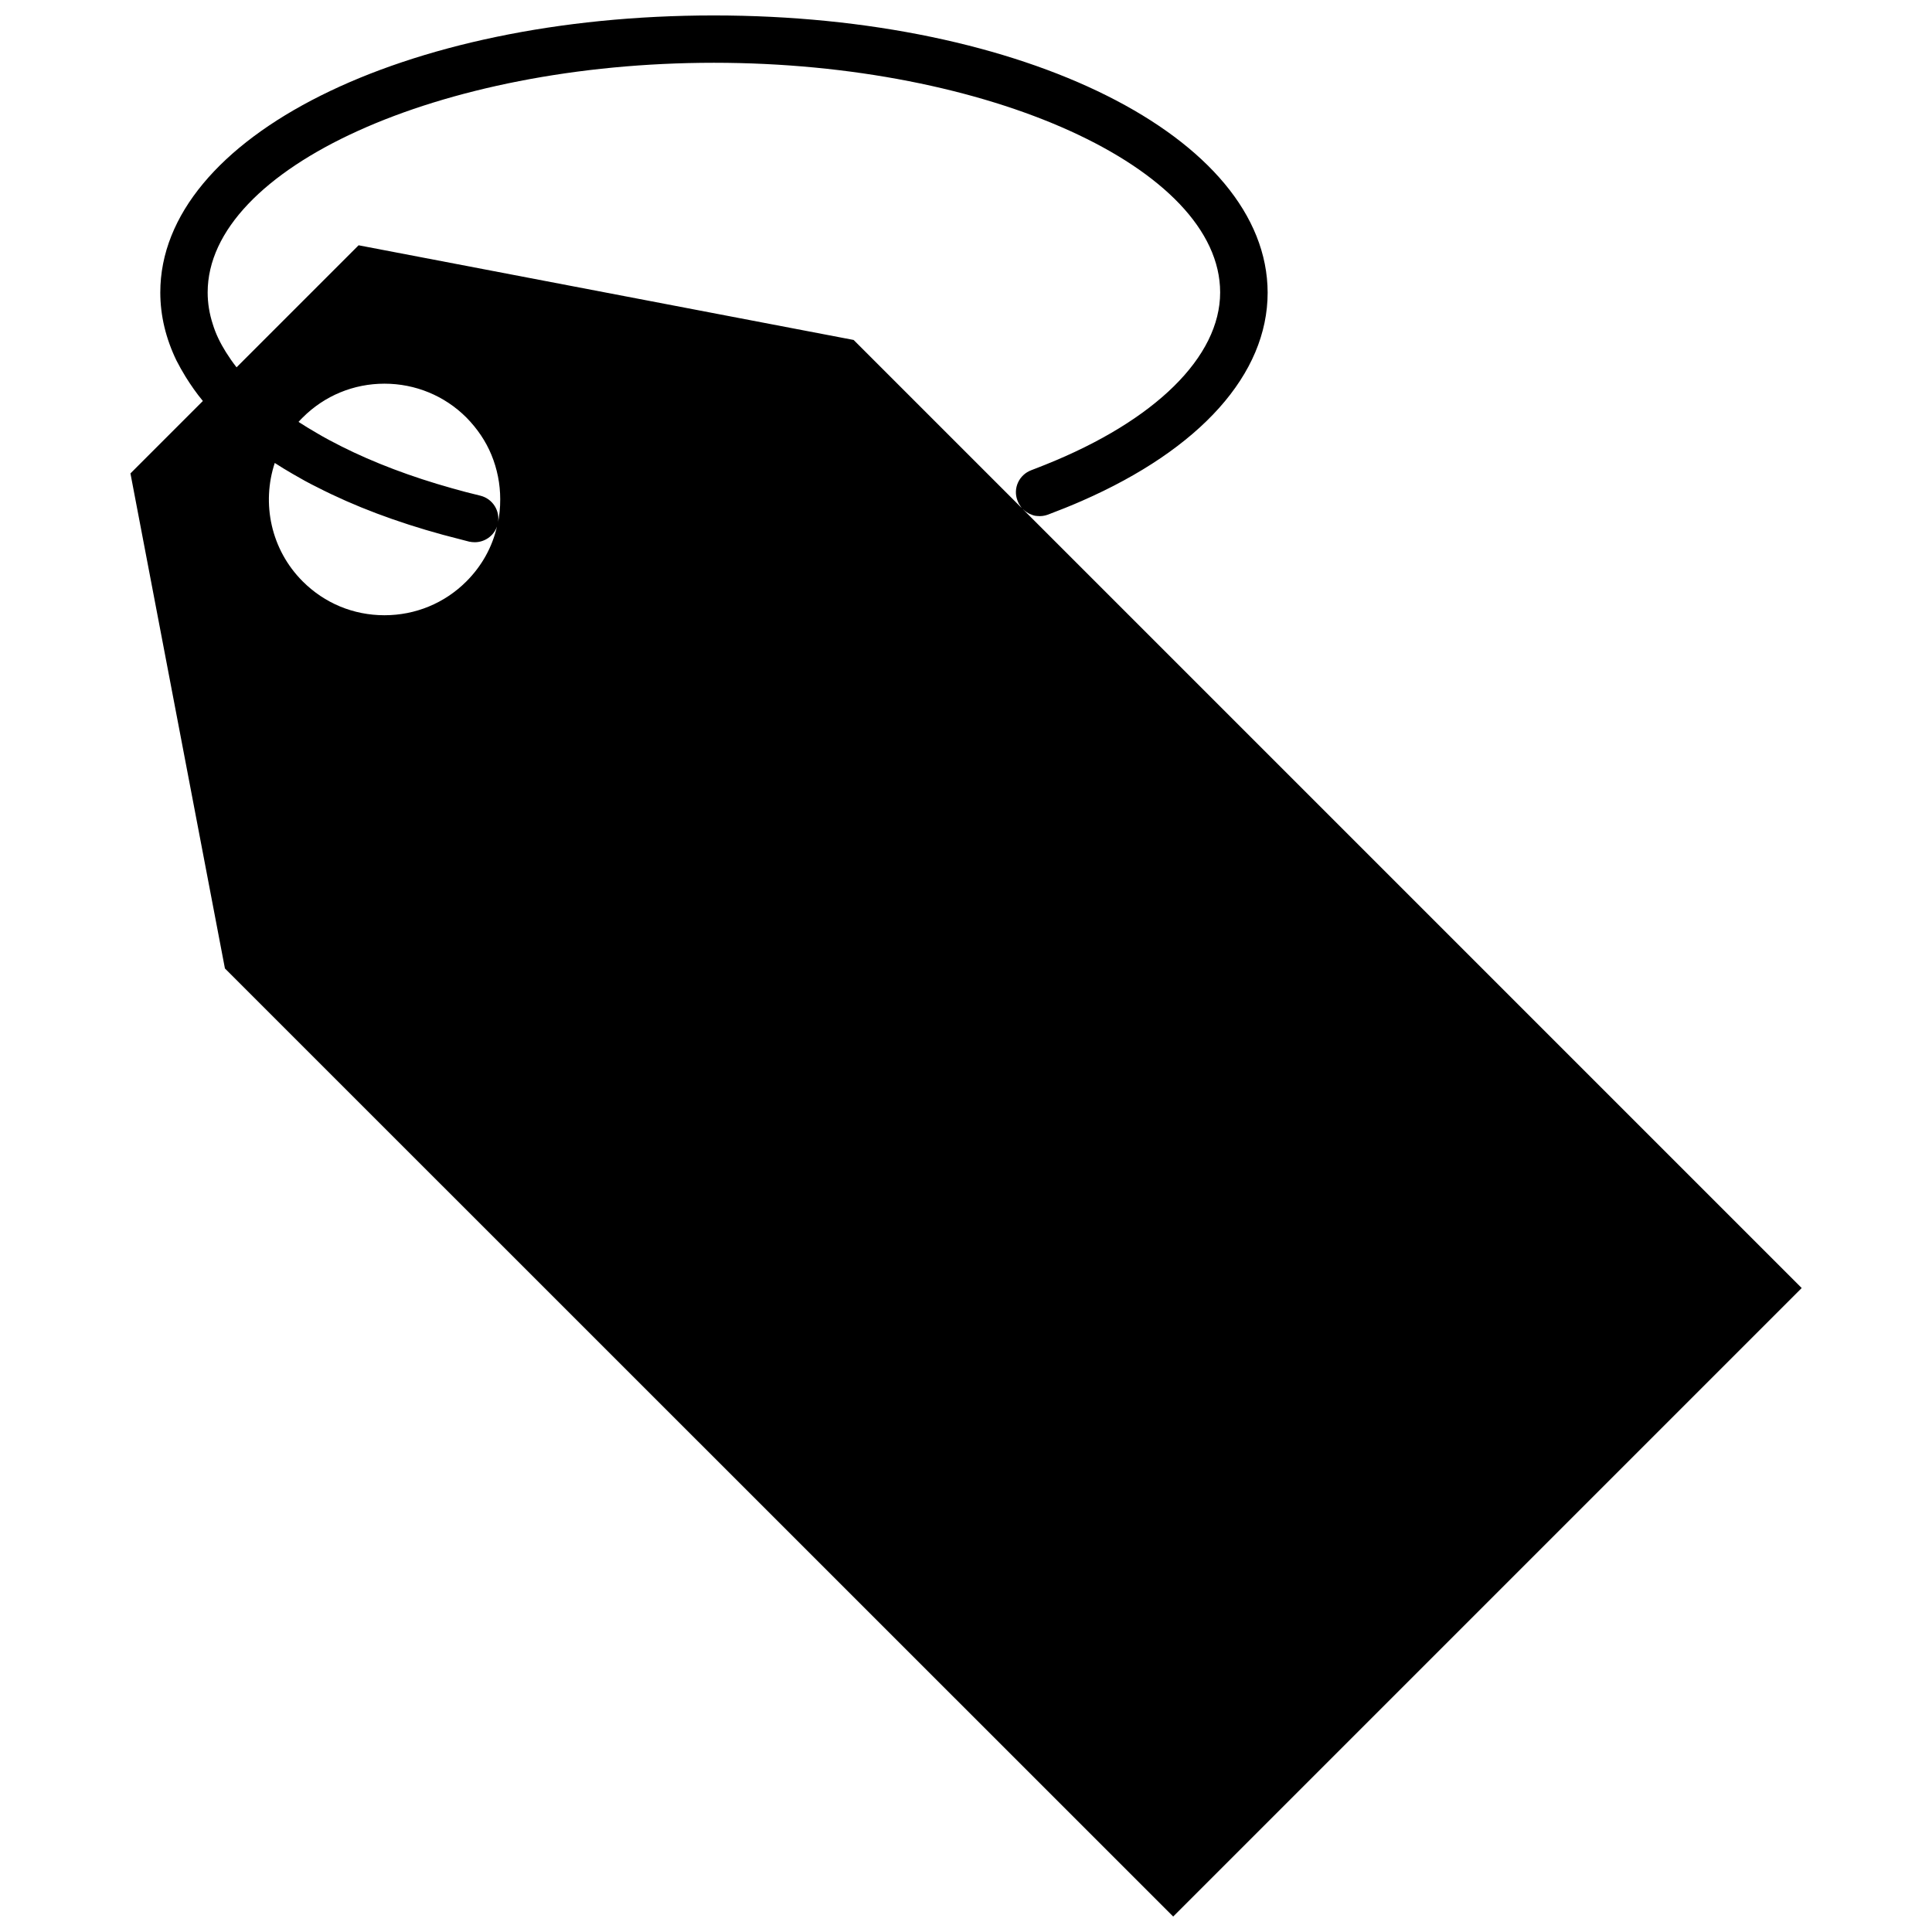 <?xml version="1.0" encoding="UTF-8"?>
<!-- Uploaded to: ICON Repo, www.iconrepo.com, Generator: ICON Repo Mixer Tools -->
<svg width="800px" height="800px" version="1.1" viewBox="144 144 512 512" xmlns="http://www.w3.org/2000/svg">
 <defs>
  <clipPath id="a">
   <path d="m178 148.09h444v503.81h-444z"/>
  </clipPath>
 </defs>
 <g clip-path="url(#a)">
  <path d="m414.91 278.78-44.688-44.688-131.19-25.09-32.344 32.344c-1.059-1.359-1.965-2.672-2.82-4.031-1.512-2.418-2.719-4.887-3.477-7.406-0.906-2.769-1.359-5.594-1.359-8.414 0-33 61.465-60.859 134.16-60.859 72.75 0 134.16 27.859 134.16 60.859 0 17.078-17.23 34.008-46.301 45.645-1.211 0.504-2.469 0.957-3.727 1.461-3.273 1.211-4.938 4.836-3.68 8.062 0.102 0.301 0.25 0.555 0.352 0.805 0 0.051 0.051 0.102 0.102 0.152 0.152 0.25 0.301 0.504 0.453 0.707l0.051 0.051c0.051 0.152 0.152 0.25 0.301 0.402 0.102 0.102 0.203 0.203 0.301 0.25 0.203 0.203 0.352 0.352 0.605 0.504 0.102 0.102 0.203 0.152 0.352 0.25 0.203 0.102 0.402 0.25 0.605 0.352 0.25 0.102 0.555 0.25 0.855 0.352 0.25 0.102 0.504 0.152 0.754 0.203 0.152 0 0.352 0.051 0.504 0.051 0.906 0.102 1.863 0 2.82-0.352 3.074-1.16 6.098-2.367 8.969-3.629 31.438-13.754 49.273-33.605 49.273-55.219-0.098-41.207-64.535-73.449-146.8-73.449-82.273 0-146.66 32.242-146.66 73.406 0 6.144 1.461 12.191 4.281 18.035 0.754 1.461 1.562 2.922 2.469 4.383 1.359 2.168 2.82 4.281 4.535 6.348l-19.195 19.195 25.039 131.19 251.3 251.25 166.56-166.56zm-147.31 19.297c-5.793 5.793-13.504 8.969-21.715 8.969-8.211 0-15.871-3.176-21.664-8.969-8.465-8.465-10.934-20.707-7.406-31.387 1.562 1.008 3.125 1.965 4.785 2.922 2.066 1.211 4.231 2.418 6.5 3.527 9.824 5.039 20.957 9.219 33.301 12.594 2.266 0.605 4.586 1.211 6.953 1.812 0.504 0.102 1.008 0.152 1.461 0.152 2.621 0 5.039-1.664 5.894-4.18-1.258 5.488-4.027 10.477-8.109 14.559zm8.312-15.266c0.754-3.324-1.309-6.648-4.637-7.457-2.519-0.605-5.039-1.258-7.508-1.965-10.781-3.023-20.656-6.75-29.27-11.082-2.316-1.16-4.484-2.316-6.602-3.578-1.664-0.957-3.223-1.914-4.785-2.922 0.352-0.402 0.707-0.754 1.109-1.16 5.793-5.793 13.504-8.969 21.664-8.969 8.16 0 15.922 3.176 21.715 8.969 2.871 2.922 5.141 6.246 6.648 9.926 1.512 3.68 2.316 7.656 2.316 11.738 0.004 2.269-0.199 4.434-0.652 6.5z"/>
 </g>
</svg>
